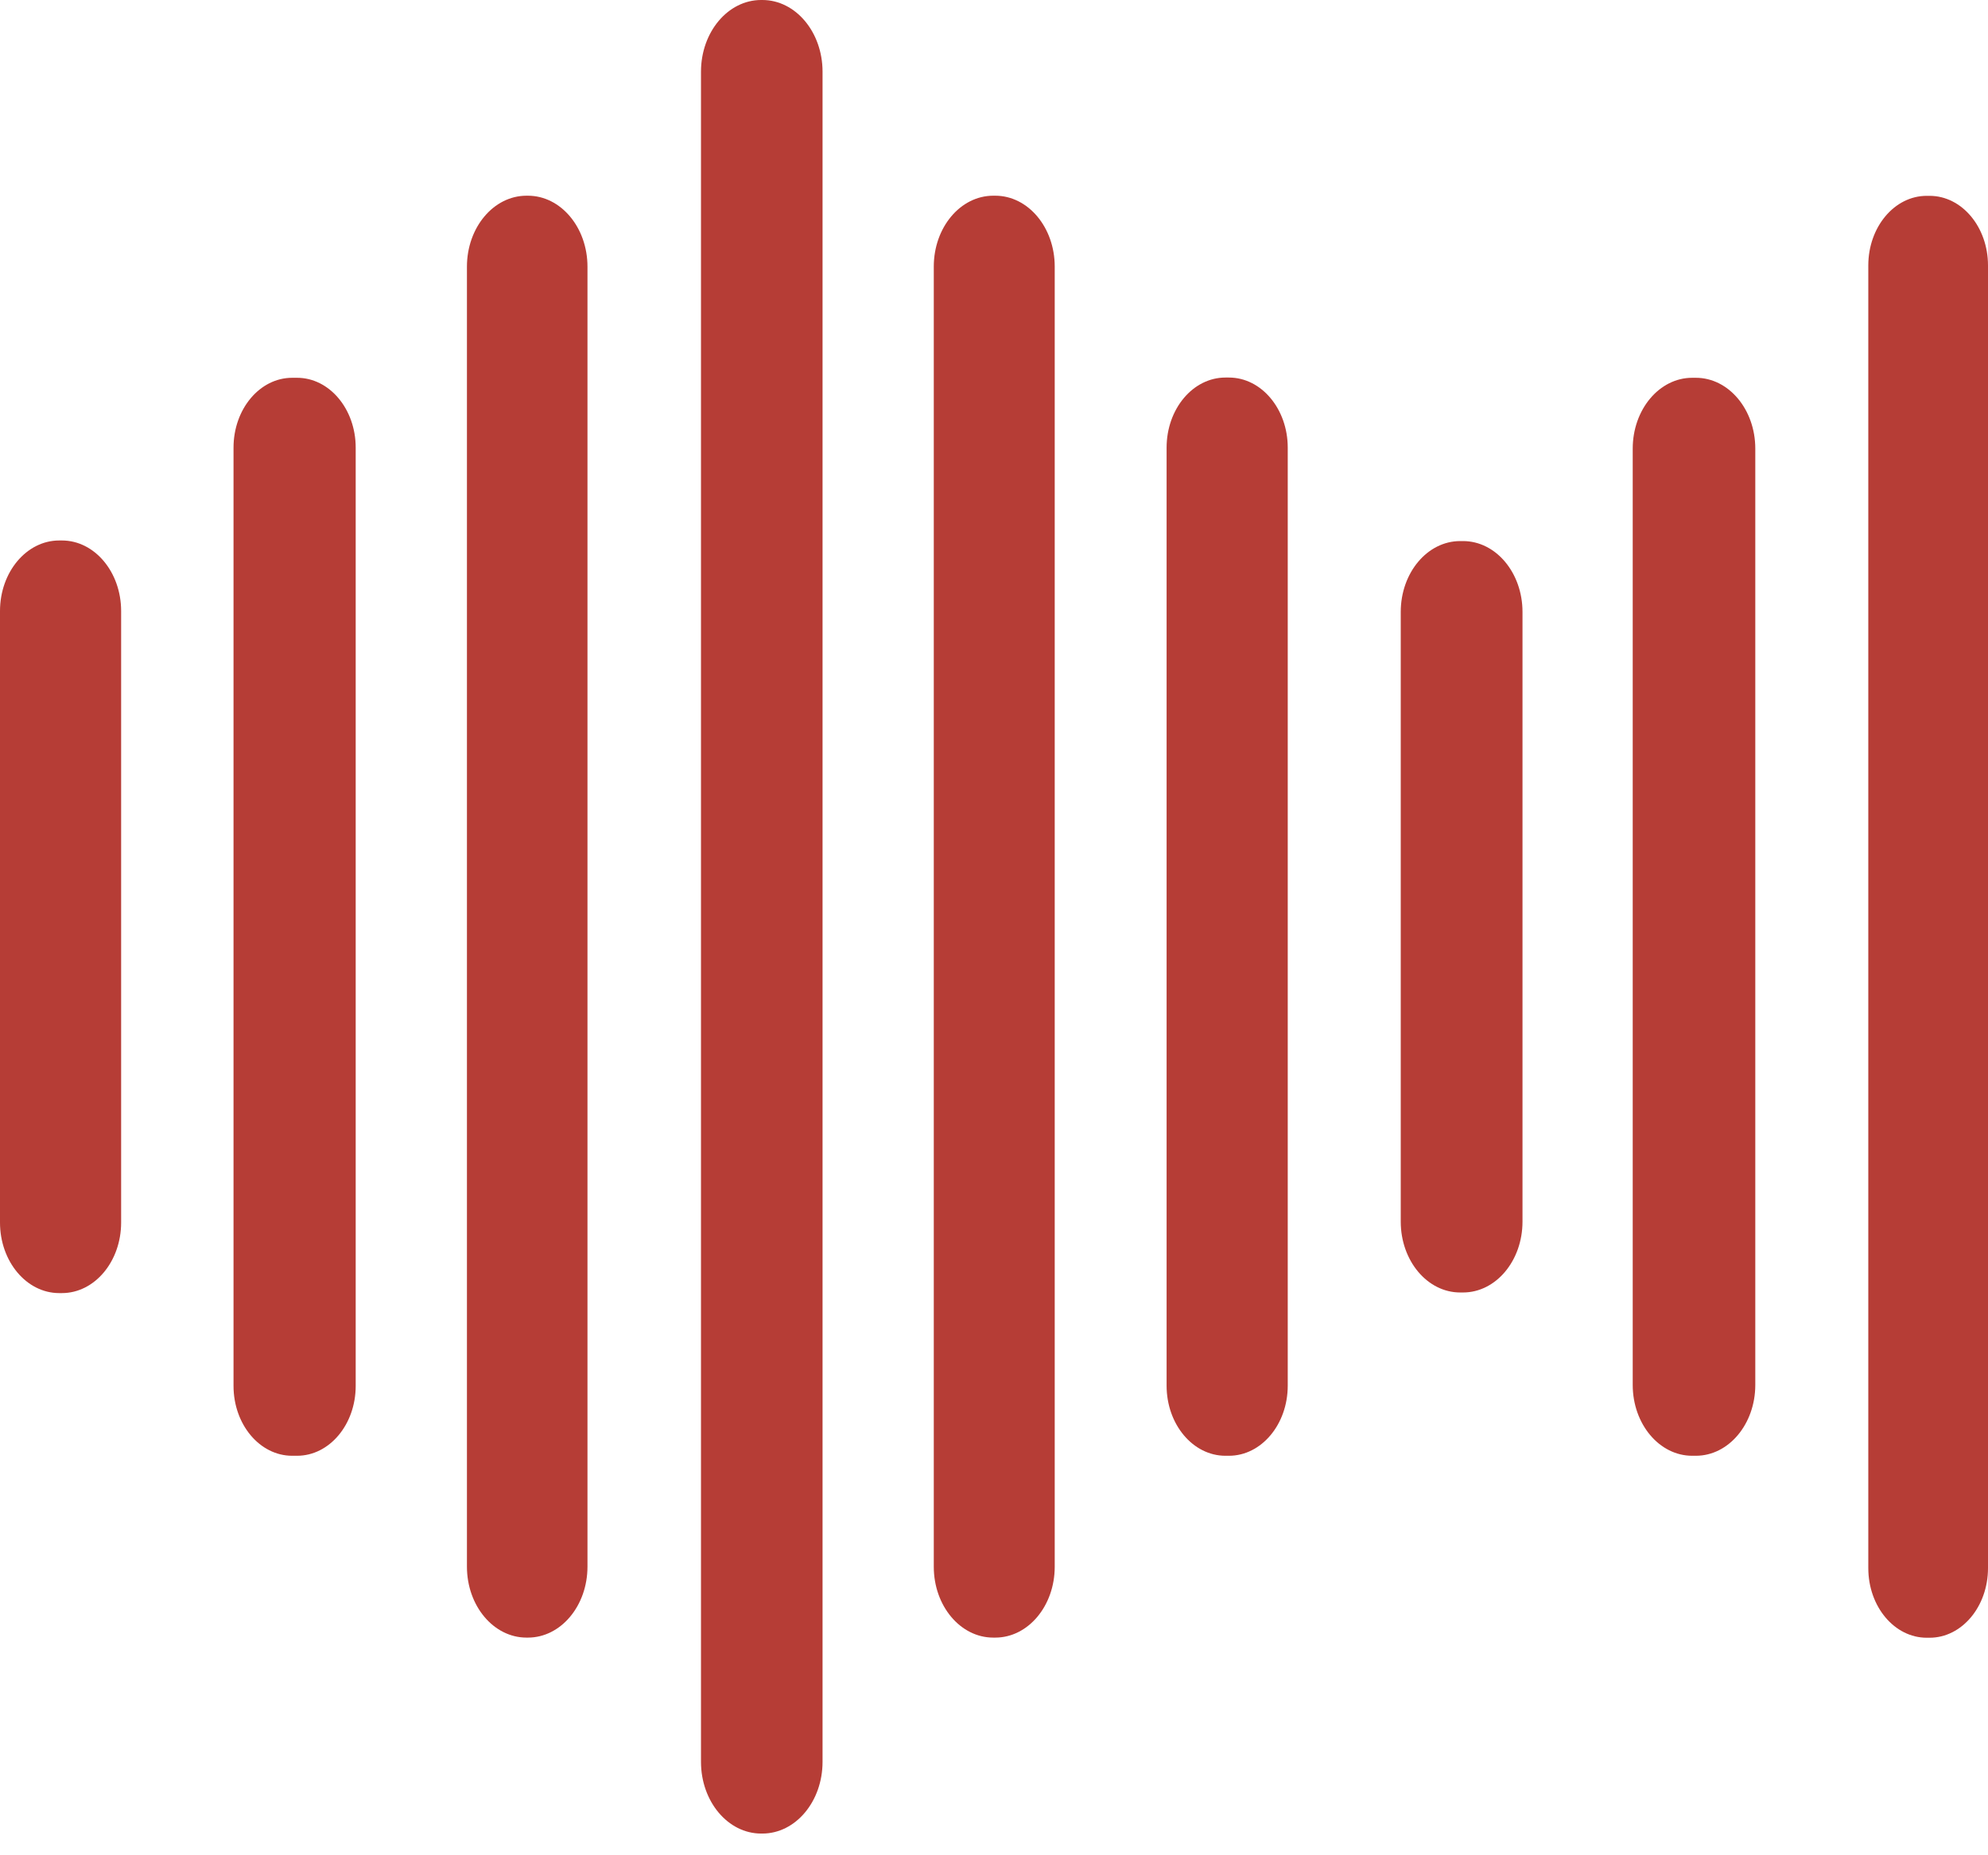 <svg width="90" height="84" viewBox="0 0 90 84" fill="none" xmlns="http://www.w3.org/2000/svg">
<path d="M34.514 0H34.458C32.954 0 31.735 1.453 31.735 3.246V79.771C31.735 81.564 32.954 83.017 34.458 83.017H34.514C36.018 83.017 37.238 81.564 37.238 79.771V3.246C37.238 1.453 36.018 0 34.514 0Z" fill="#B63D36"/>
<path d="M23.9 8.861H23.835C22.346 8.861 21.139 10.3 21.139 12.074V70.932C21.139 72.707 22.346 74.145 23.835 74.145H23.9C25.389 74.145 26.596 72.707 26.596 70.932V12.074C26.596 10.3 25.389 8.861 23.9 8.861Z" fill="#B63D36"/>
<path d="M45.058 8.861H44.965C43.479 8.861 42.274 10.297 42.274 12.069V70.938C42.274 72.709 43.479 74.145 44.965 74.145H45.058C46.544 74.145 47.749 72.709 47.749 70.938V12.069C47.749 10.297 46.544 8.861 45.058 8.861Z" fill="#B63D36"/>
<path d="M87.356 8.867H87.225C85.765 8.867 84.581 10.278 84.581 12.018V70.999C84.581 72.74 85.765 74.151 87.225 74.151H87.356C88.816 74.151 90 72.74 90 70.999V12.018C90 10.278 88.816 8.867 87.356 8.867Z" fill="#B63D36"/>
<path d="M13.449 17.105H13.226C11.76 17.105 10.572 18.521 10.572 20.268V62.749C10.572 64.496 11.76 65.912 13.226 65.912H13.449C14.915 65.912 16.103 64.496 16.103 62.749V20.268C16.103 18.521 14.915 17.105 13.449 17.105Z" fill="#B63D36"/>
<path d="M55.635 17.094H55.477C54.006 17.094 52.814 18.515 52.814 20.268V62.738C52.814 64.491 54.006 65.912 55.477 65.912H55.635C57.106 65.912 58.298 64.491 58.298 62.738V20.268C58.298 18.515 57.106 17.094 55.635 17.094Z" fill="#B63D36"/>
<path d="M76.775 17.105H76.607C75.121 17.105 73.916 18.541 73.916 20.312V62.705C73.916 64.476 75.121 65.912 76.607 65.912H76.775C78.261 65.912 79.465 64.476 79.465 62.705V20.312C79.465 18.541 78.261 17.105 76.775 17.105Z" fill="#B63D36"/>
<path d="M2.803 24.471H2.681C1.201 24.471 0 25.901 0 27.667V55.35C0 57.116 1.201 58.547 2.681 58.547H2.803C4.284 58.547 5.484 57.116 5.484 55.35V27.667C5.484 25.901 4.284 24.471 2.803 24.471Z" fill="#B63D36"/>
<path d="M66.235 24.498H66.104C64.618 24.498 63.414 25.934 63.414 27.706V55.312C63.414 57.083 64.618 58.519 66.104 58.519H66.235C67.721 58.519 68.926 57.083 68.926 55.312V27.706C68.926 25.934 67.721 24.498 66.235 24.498Z" fill="#B63D36"/>
</svg>
